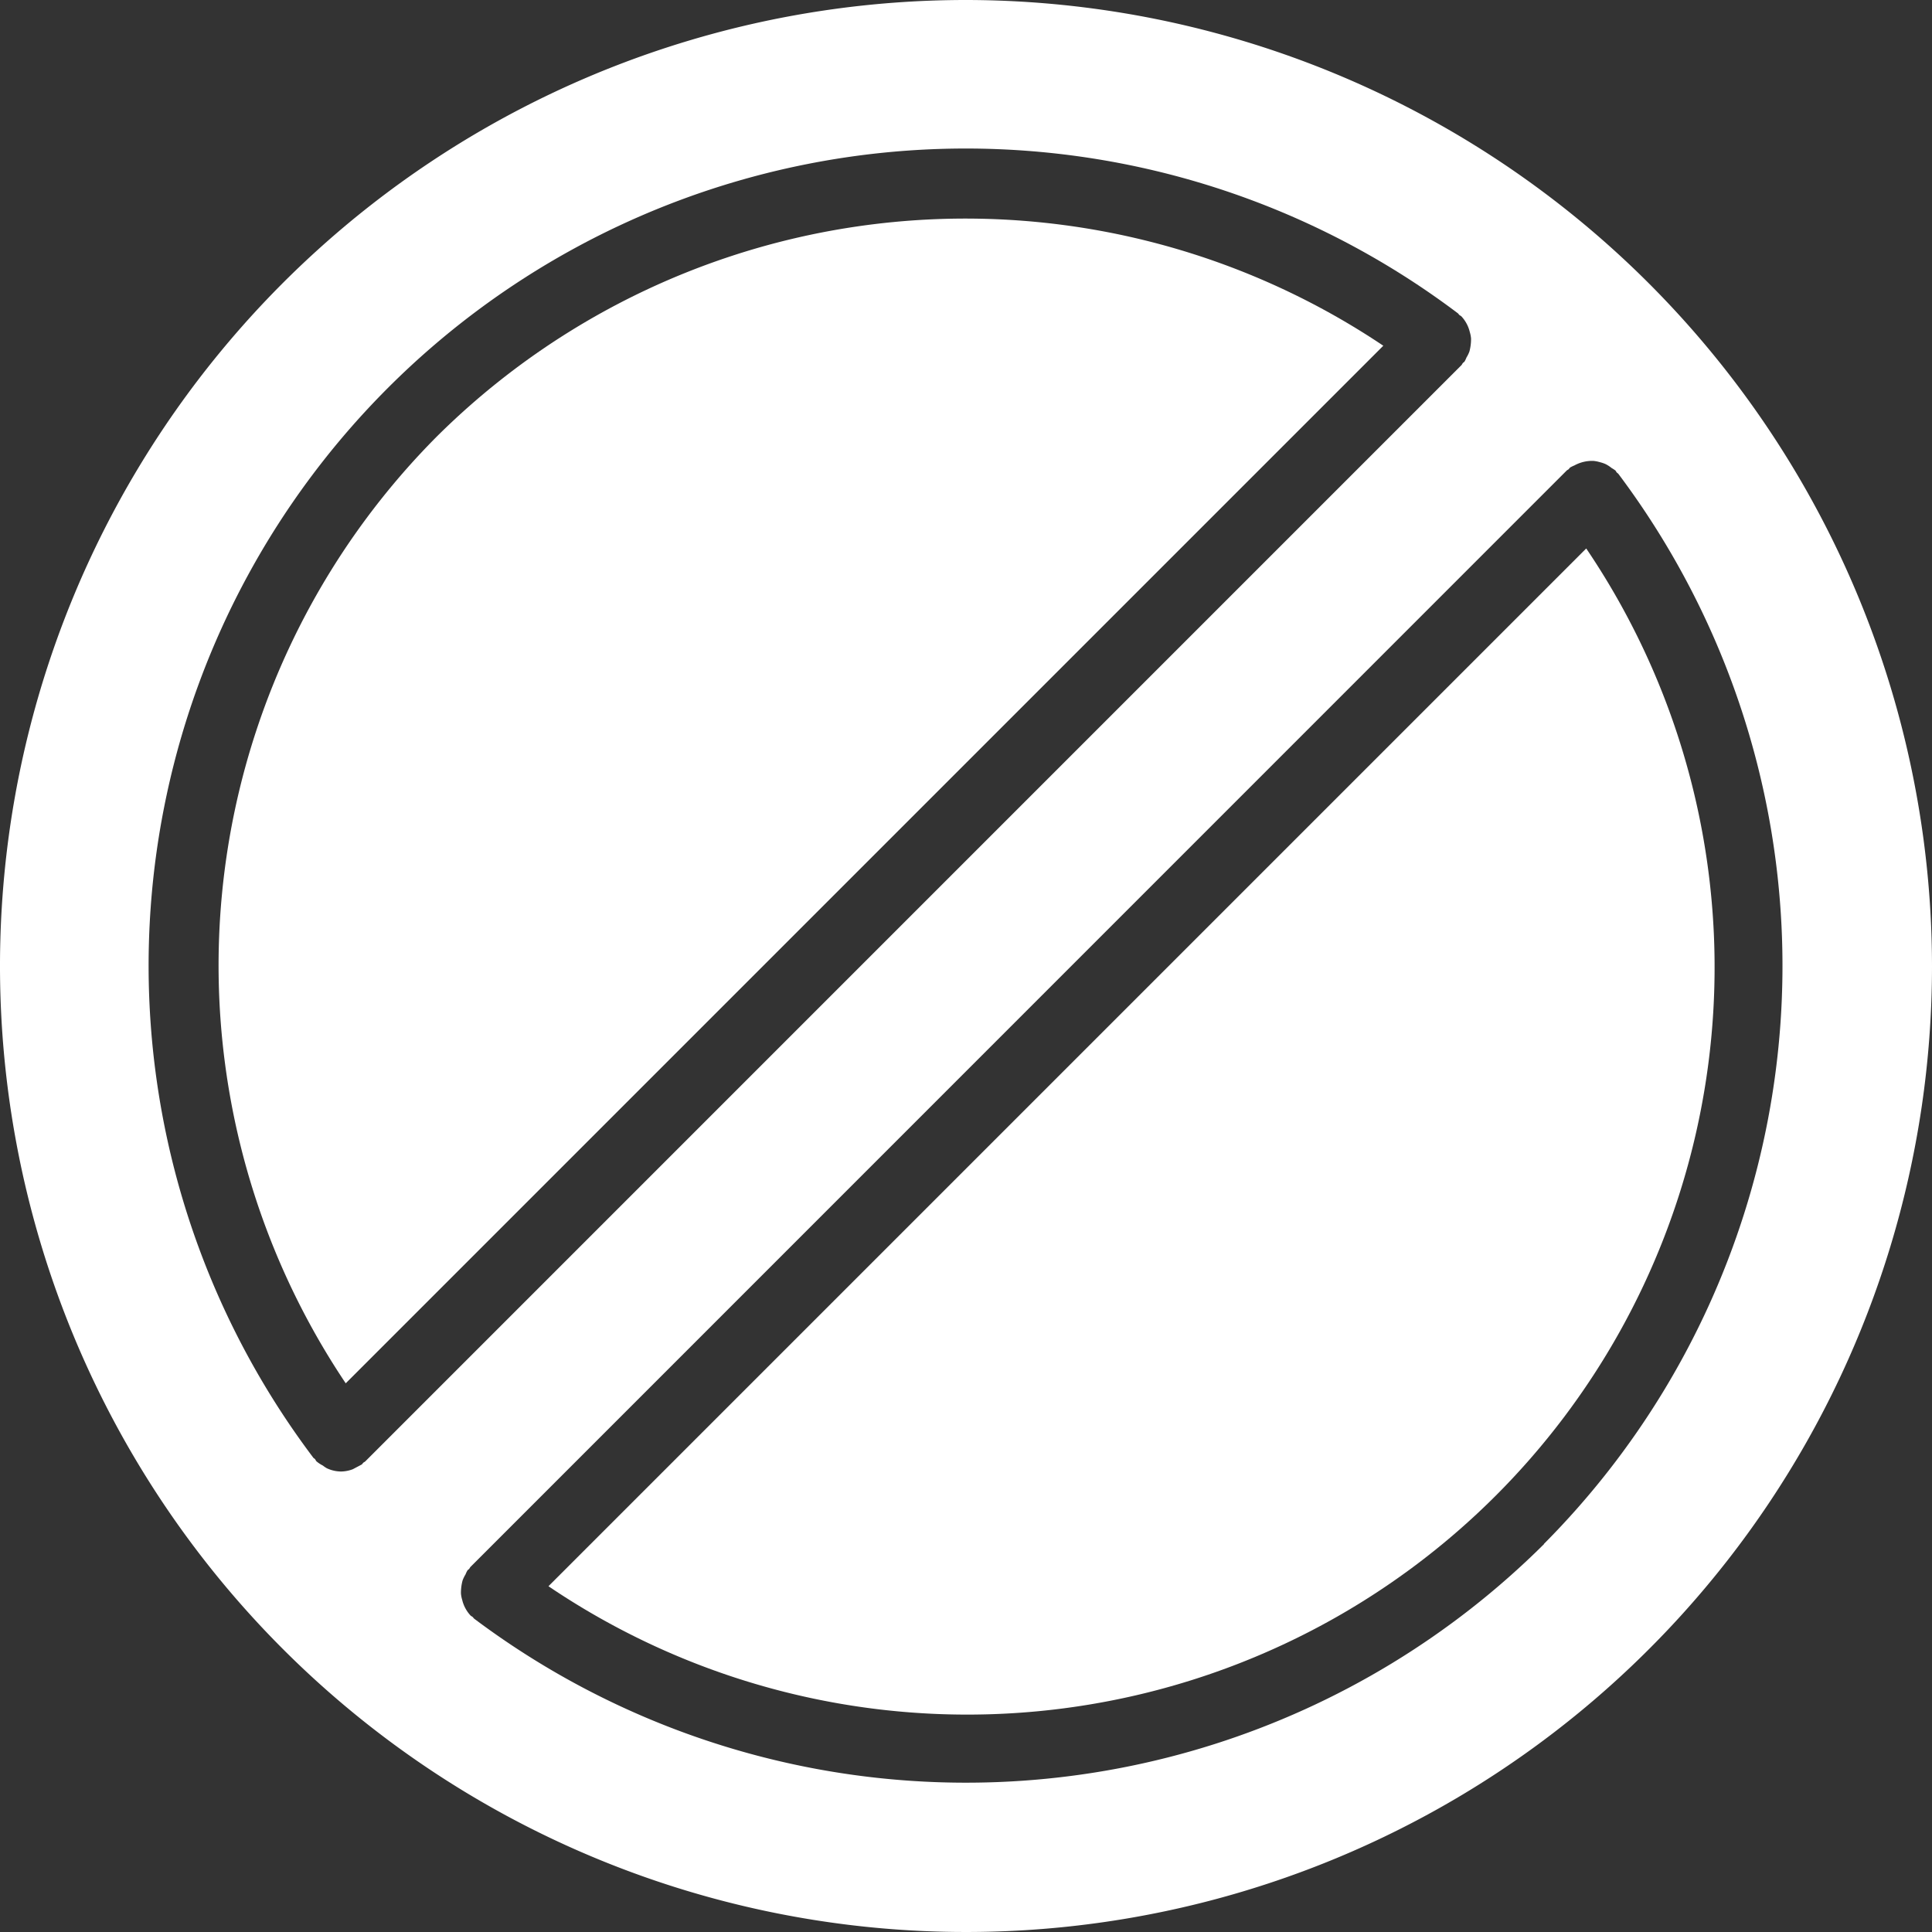 <svg xmlns="http://www.w3.org/2000/svg" width="33.82" height="33.82" viewBox="0 0 33.82 33.82"><rect x="0" y="0" width="33.82" height="33.82" fill="#333333" stroke="none"/><g id="stop-sign" transform="translate(-4 -4)"><path id="Path_2932" data-name="Path 2932" d="M19.9,38.066A13.082,13.082,0,0,0,38.066,19.9Z" transform="translate(-6.299 -6.299)" fill="#fff"></path><path id="Path_2933" data-name="Path 2933" d="M14.154,14.154a13.131,13.131,0,0,0-1.592,16.571L30.725,12.562A13.131,13.131,0,0,0,14.154,14.154Z" transform="translate(-2.51 -2.51)" fill="#fff"></path><path id="Path_2934" data-name="Path 2934" d="M20.91,4A16.91,16.91,0,1,0,37.82,20.91,16.929,16.929,0,0,0,20.91,4ZM10.359,29.606c-.011.01-.016.023-.028.031a125.56,125.56,0,0,1-.155.082.6.6,0,0,1-.209.04h0a.6.6,0,0,1-.246-.057.58.58,0,0,1-.069-.047.562.562,0,0,1-.112-.074c-.011-.011-.016-.027-.026-.039s-.021-.013-.029-.024A14.305,14.305,0,0,1,29.52,9.484c.011.009.017.022.028.031s.024.013.034.023a.611.611,0,0,1,.147.274.549.549,0,0,1,.022.113.835.835,0,0,1-.028.226.55.55,0,0,1-.052.107.516.516,0,0,1-.034.071c-.009.011-.022.017-.031.028s-.013.025-.023.035L10.394,29.582c-.01.01-.024.014-.034.023Zm20.67,1.423A14.345,14.345,0,0,1,12.3,32.335c-.011-.009-.017-.022-.028-.031s-.024-.013-.034-.023a.611.611,0,0,1-.147-.274.549.549,0,0,1-.022-.113.835.835,0,0,1,.028-.226.55.55,0,0,1,.052-.107.516.516,0,0,1,.034-.071c.009-.011.022-.017.031-.028s.013-.024.023-.034L31.425,12.237c.01-.01.024-.014.034-.023s.016-.023.028-.031a.563.563,0,0,1,.072-.035.647.647,0,0,1,.333-.08.593.593,0,0,1,.113.022.565.565,0,0,1,.107.037.6.6,0,0,1,.1.066.591.591,0,0,1,.066.043c.01.01.014.024.023.034s.023.016.031.028a14.347,14.347,0,0,1-1.306,18.729Z" fill="#fff"></path></g></svg>